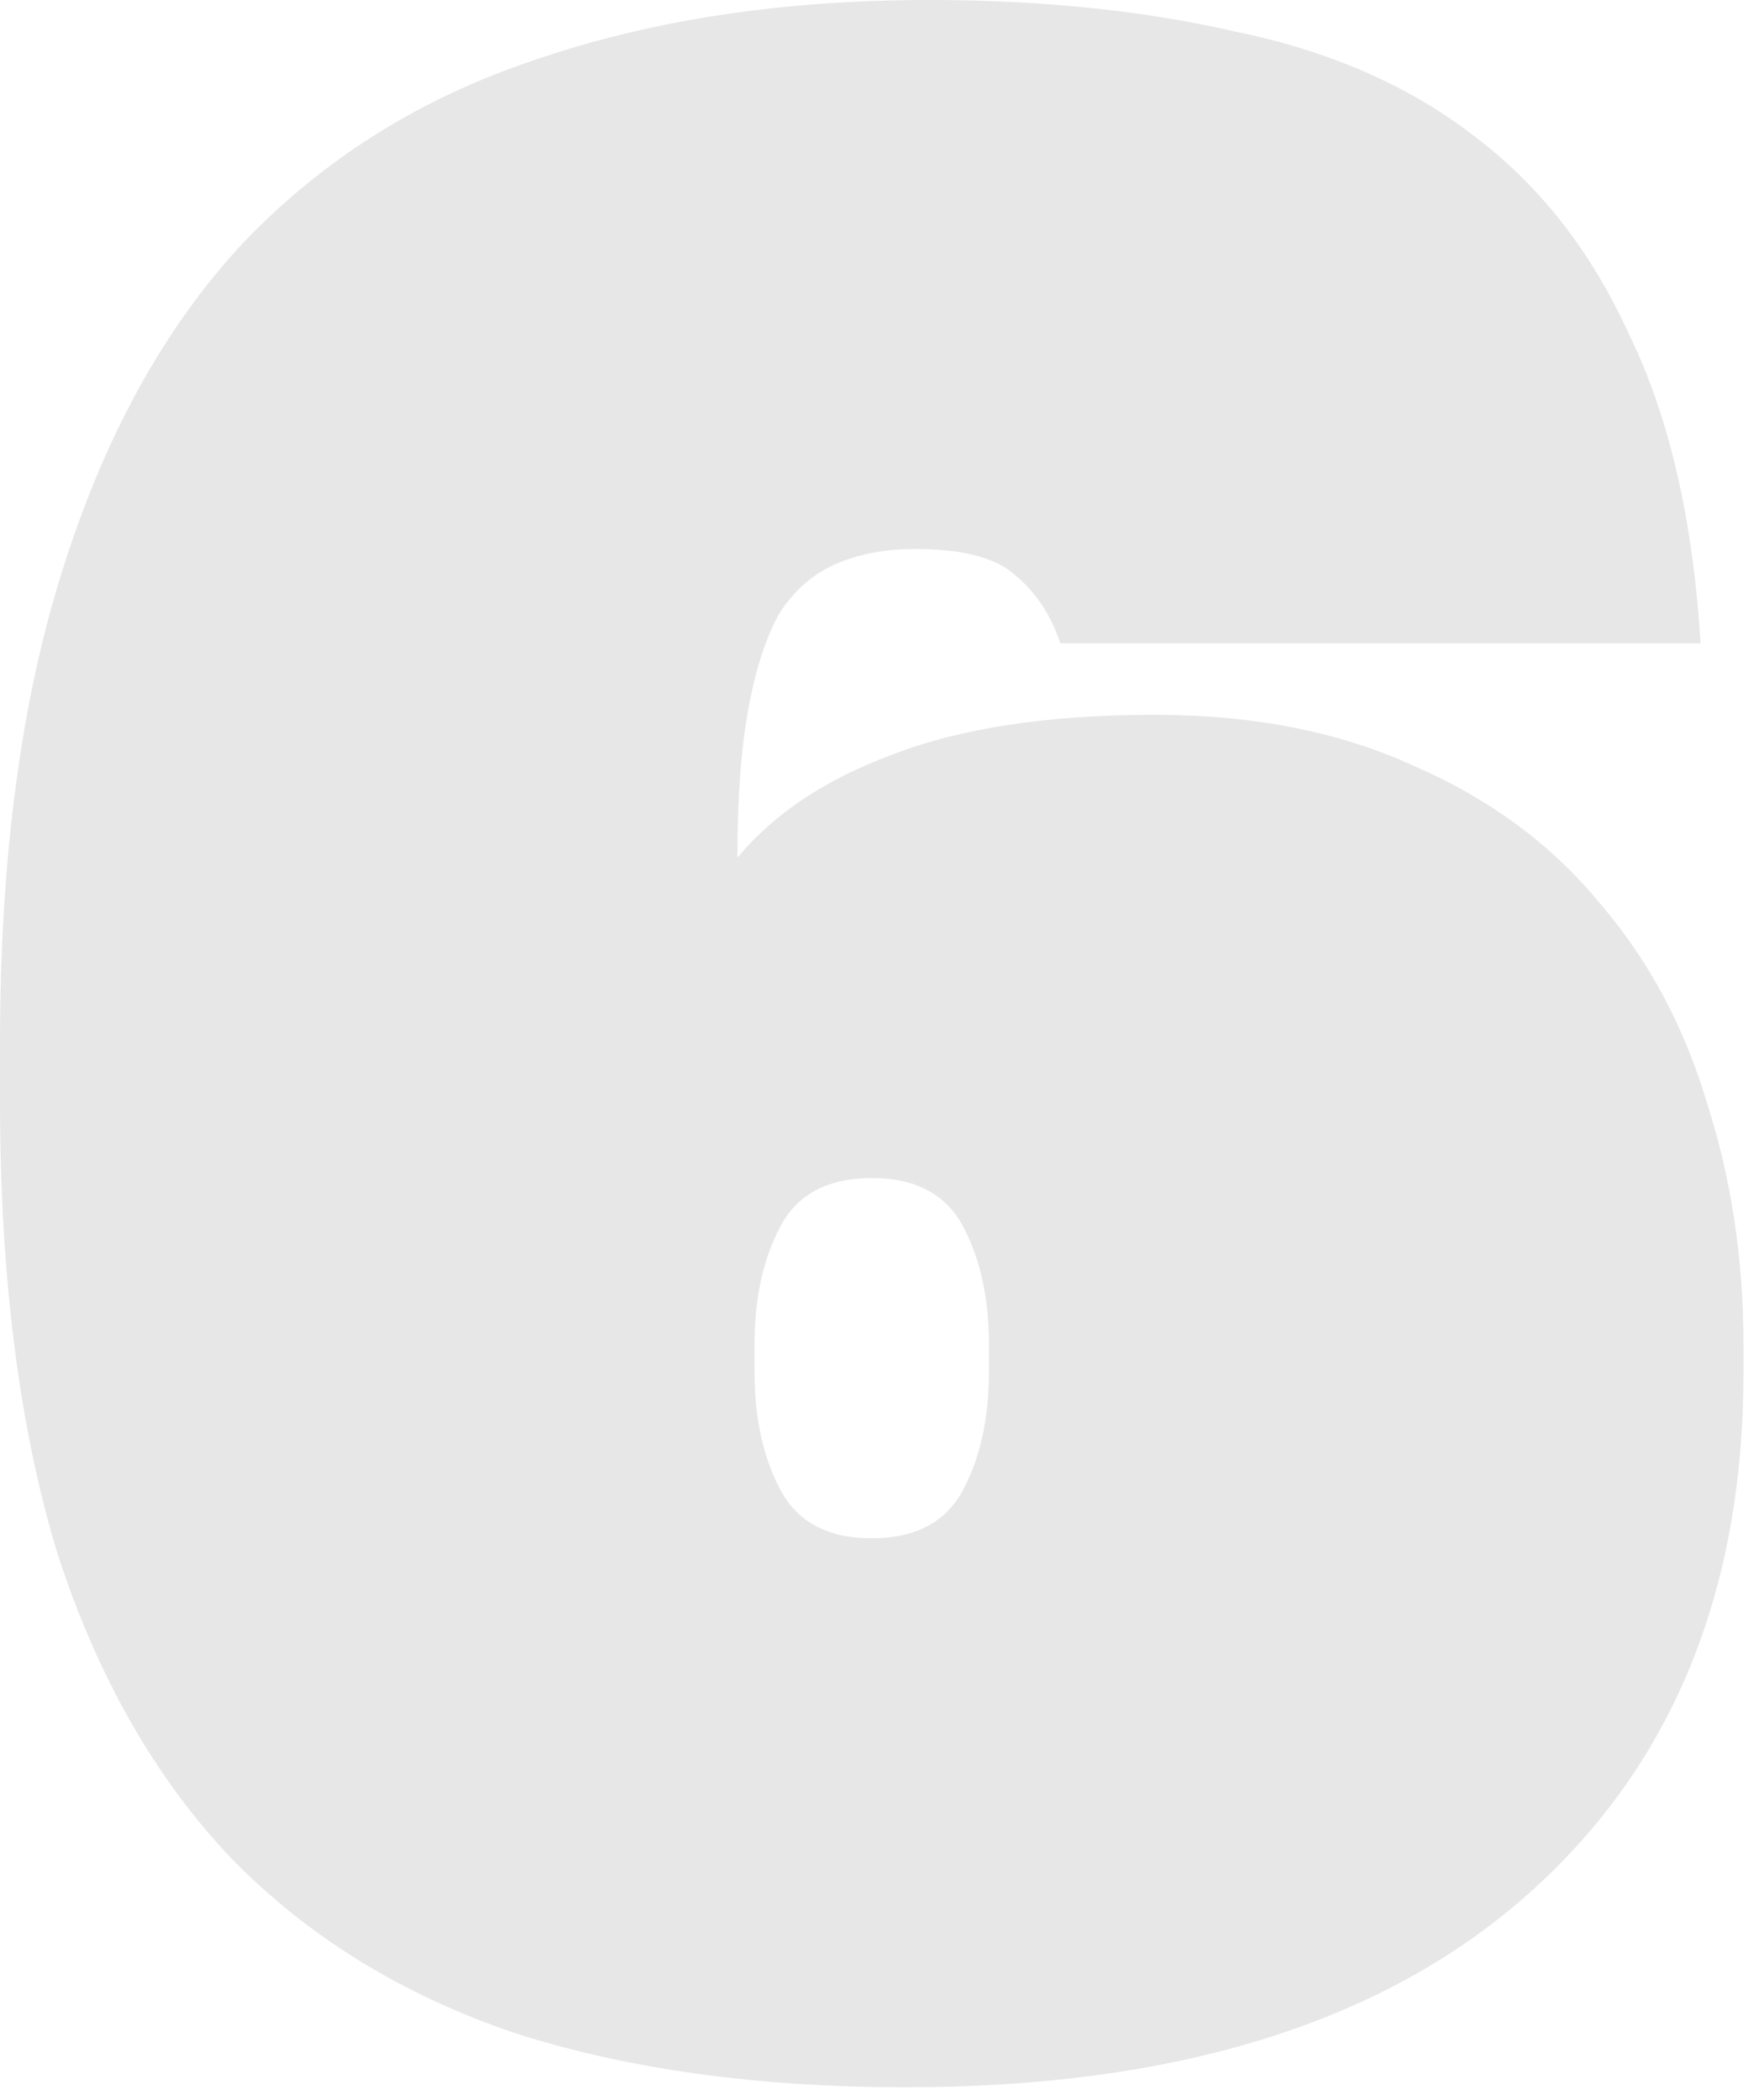 <?xml version="1.0" encoding="UTF-8"?> <svg xmlns="http://www.w3.org/2000/svg" width="79" height="94" viewBox="0 0 79 94" fill="none"><g opacity="0.2"><path d="M40.576 93.44C33.92 93.44 28.075 92.629 23.04 91.008C18.005 89.301 13.781 86.699 10.368 83.2C6.955 79.616 4.352 75.051 2.56 69.504C0.853 63.872 0 57.131 0 49.28V46.72C0 38.443 0.939 31.36 2.816 25.472C4.693 19.499 7.381 14.635 10.88 10.88C14.464 7.125 18.816 4.395 23.936 2.688C29.141 0.896 35.029 0 41.6 0C46.635 0 51.2 0.469 55.296 1.408C59.477 2.261 63.019 3.797 65.92 6.016C68.907 8.235 71.253 11.221 72.96 14.976C74.752 18.645 75.819 23.253 76.16 28.8H47.488C47.061 27.52 46.379 26.496 45.44 25.728C44.587 24.96 43.093 24.576 40.96 24.576C39.68 24.576 38.528 24.789 37.504 25.216C36.48 25.643 35.627 26.368 34.944 27.392C34.347 28.416 33.877 29.824 33.536 31.616C33.195 33.408 33.024 35.669 33.024 38.4C34.645 36.437 36.949 34.901 39.936 33.792C43.008 32.597 46.933 32 51.712 32C56.149 32 60.032 32.768 63.36 34.304C66.688 35.755 69.419 37.76 71.552 40.32C73.771 42.88 75.392 45.867 76.416 49.28C77.525 52.693 78.08 56.32 78.08 60.16V61.44C78.08 71.339 74.837 79.147 68.352 84.864C61.867 90.581 52.608 93.44 40.576 93.44ZM39.04 68.864C41.003 68.864 42.368 68.139 43.136 66.688C43.904 65.237 44.288 63.488 44.288 61.44V60.16C44.288 58.112 43.904 56.363 43.136 54.912C42.368 53.461 41.003 52.736 39.04 52.736C37.077 52.736 35.712 53.461 34.944 54.912C34.176 56.363 33.792 58.112 33.792 60.16V61.44C33.792 63.488 34.176 65.237 34.944 66.688C35.712 68.139 37.077 68.864 39.04 68.864Z" fill="#888888"></path></g></svg> 